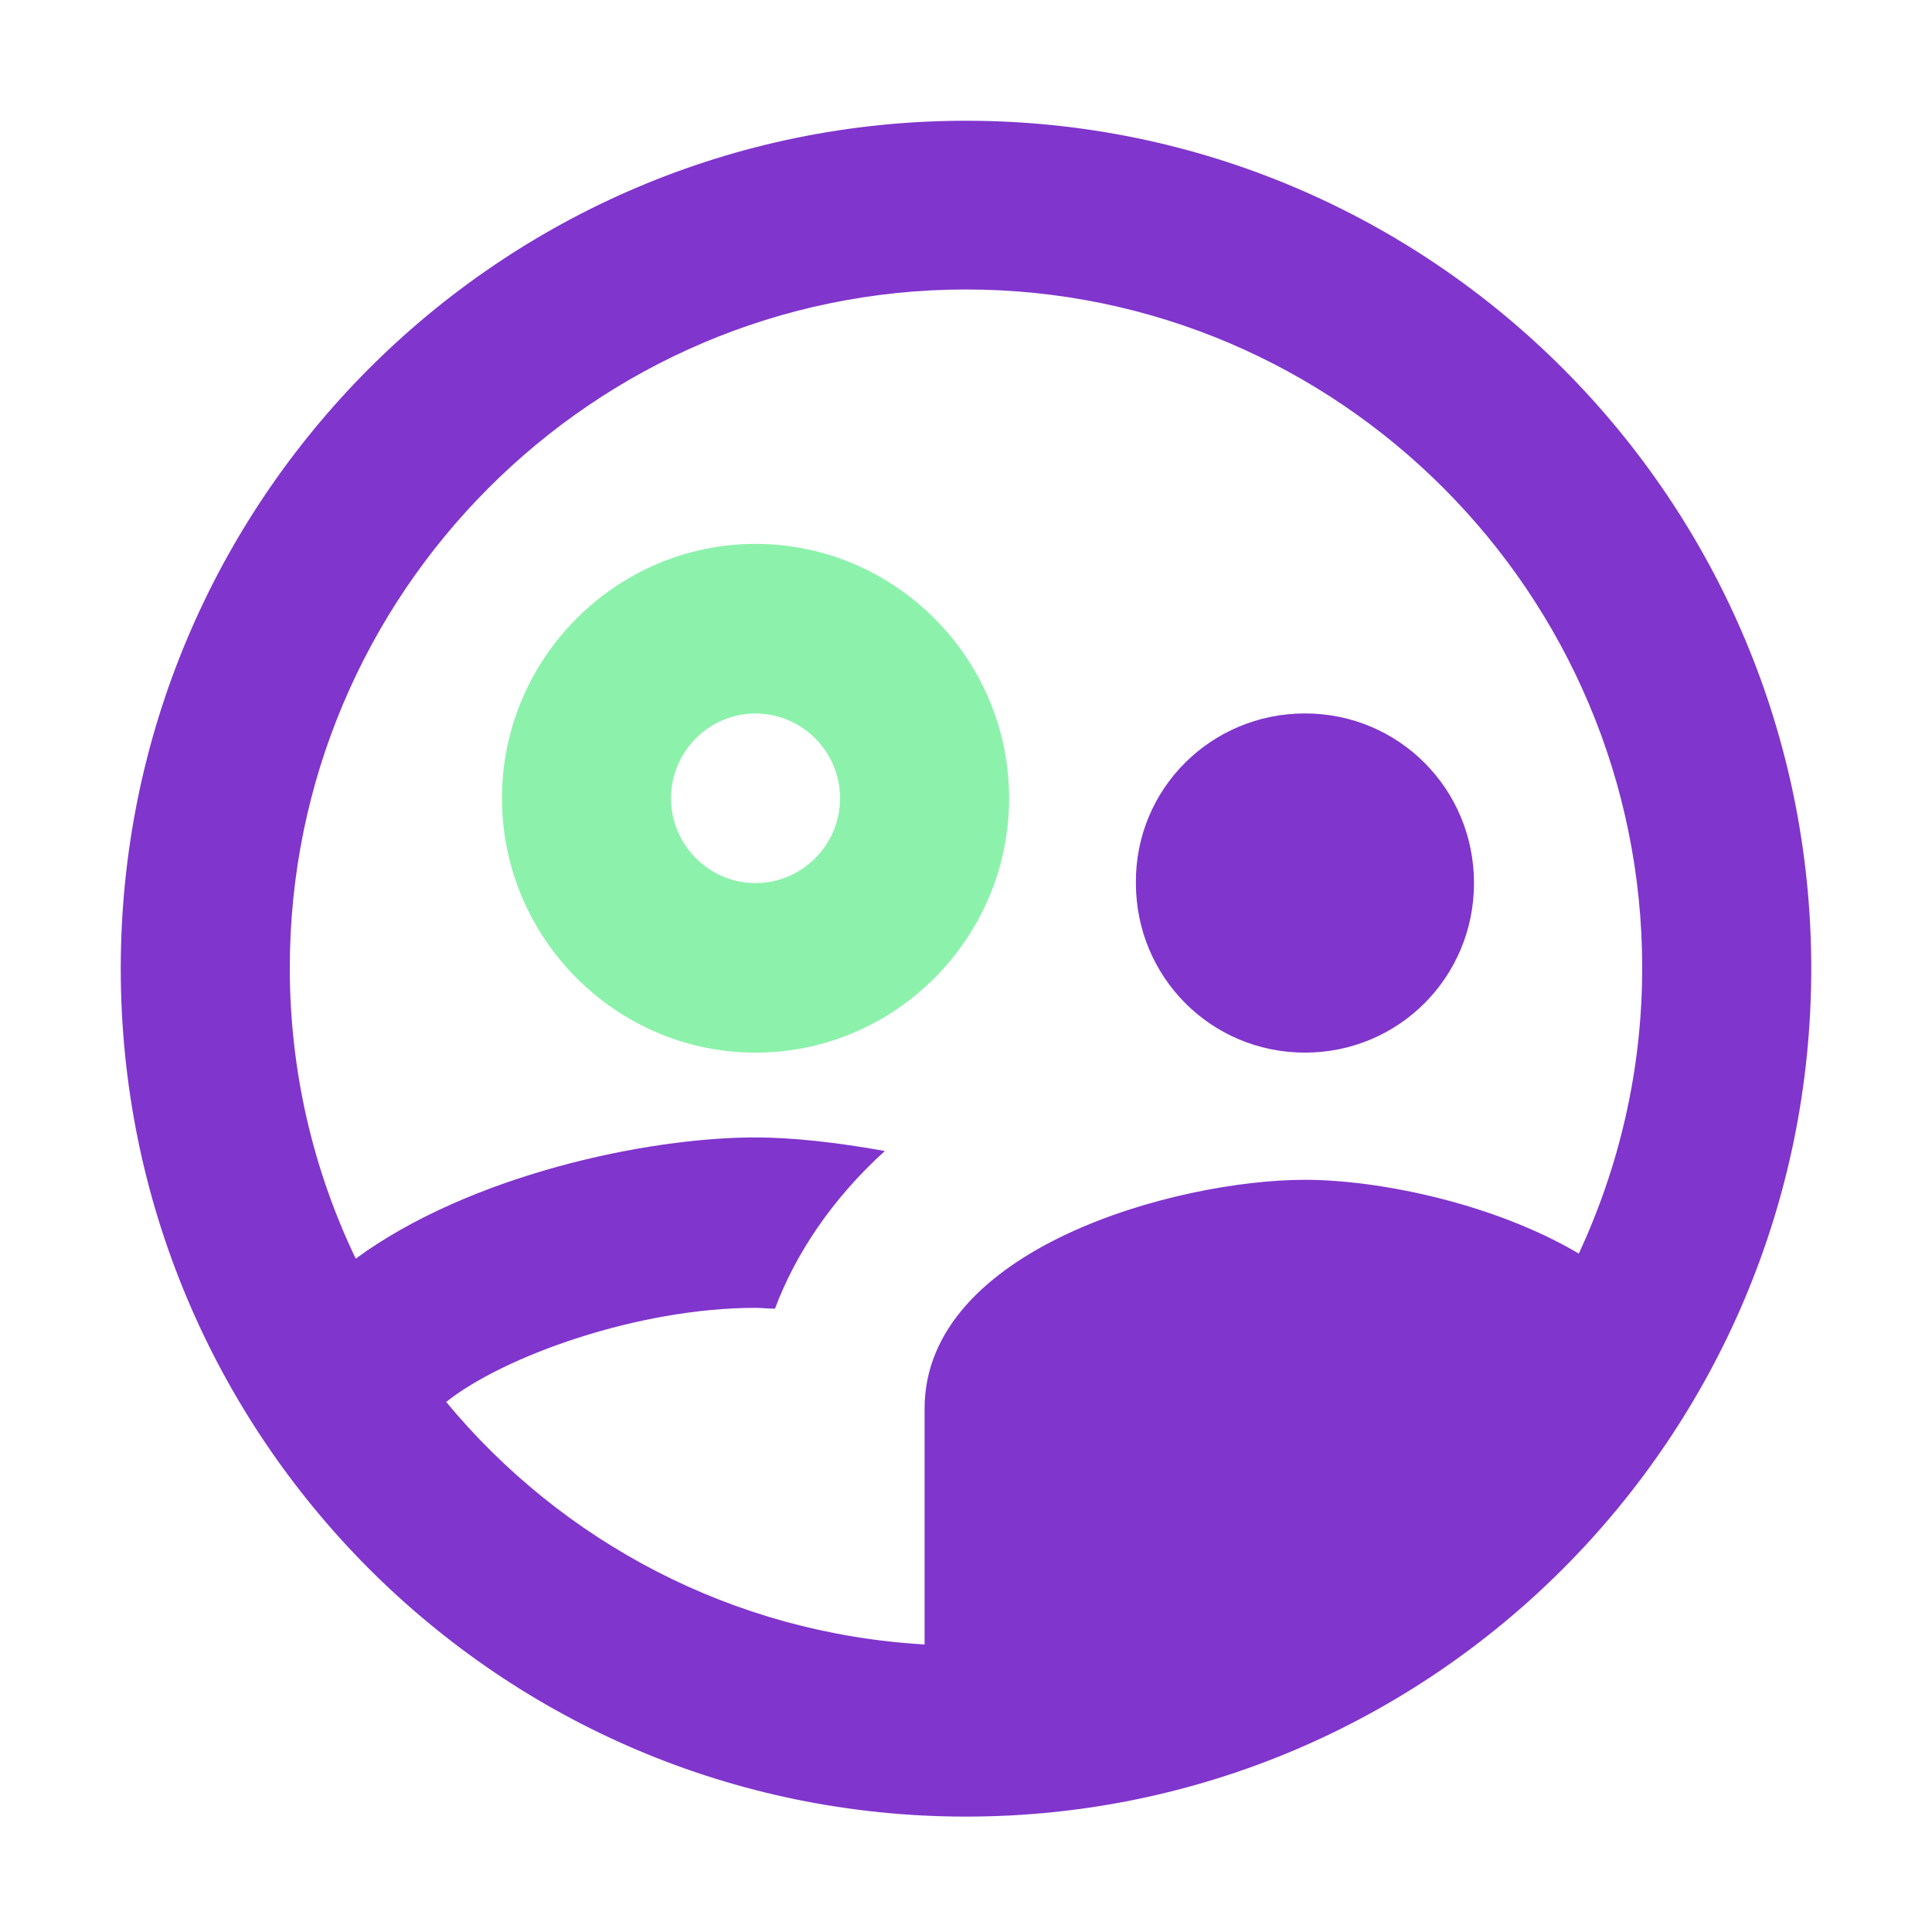 <svg width="48" height="48" viewBox="0 0 48 48" fill="none" xmlns="http://www.w3.org/2000/svg">
<path d="M32.421 26.152C34.752 26.152 36.621 24.277 36.621 21.939C36.621 19.6 34.752 17.725 32.421 17.725C30.09 17.725 28.2 19.6 28.221 21.939C28.221 24.277 30.09 26.152 32.421 26.152ZM24 3C12.408 3 3 12.438 3 24.066C3 35.695 12.408 45.133 24 45.133C35.592 45.133 45 35.695 45 24.066C45 12.438 35.592 3 24 3ZM11.085 34.831C12.513 33.694 15.852 32.493 18.771 32.493C18.918 32.493 19.086 32.514 19.254 32.514C19.758 31.166 20.661 29.796 21.984 28.596C20.808 28.385 19.695 28.259 18.771 28.259C16.041 28.259 11.652 29.206 8.838 31.271C7.788 29.08 7.2 26.636 7.2 24.045C7.2 14.755 14.739 7.192 24 7.192C33.261 7.192 40.8 14.755 40.8 24.045C40.8 26.573 40.233 28.975 39.225 31.145C37.125 29.902 34.269 29.312 32.421 29.312C29.229 29.312 22.971 31.018 22.971 35V40.856C18.204 40.582 13.962 38.307 11.085 34.831Z" fill="#8035CD"/>
<path d="M18.771 13.513C22.236 13.513 25.071 16.357 25.071 19.833C25.071 23.309 22.236 26.153 18.771 26.153C15.306 26.153 12.471 23.309 12.471 19.833C12.471 16.357 15.306 13.513 18.771 13.513ZM18.771 17.727C17.616 17.727 16.671 18.674 16.671 19.833C16.671 20.992 17.616 21.94 18.771 21.94C19.926 21.94 20.871 20.992 20.871 19.833C20.871 18.674 19.926 17.727 18.771 17.727Z" fill="#8CF2AB"/>
</svg>
